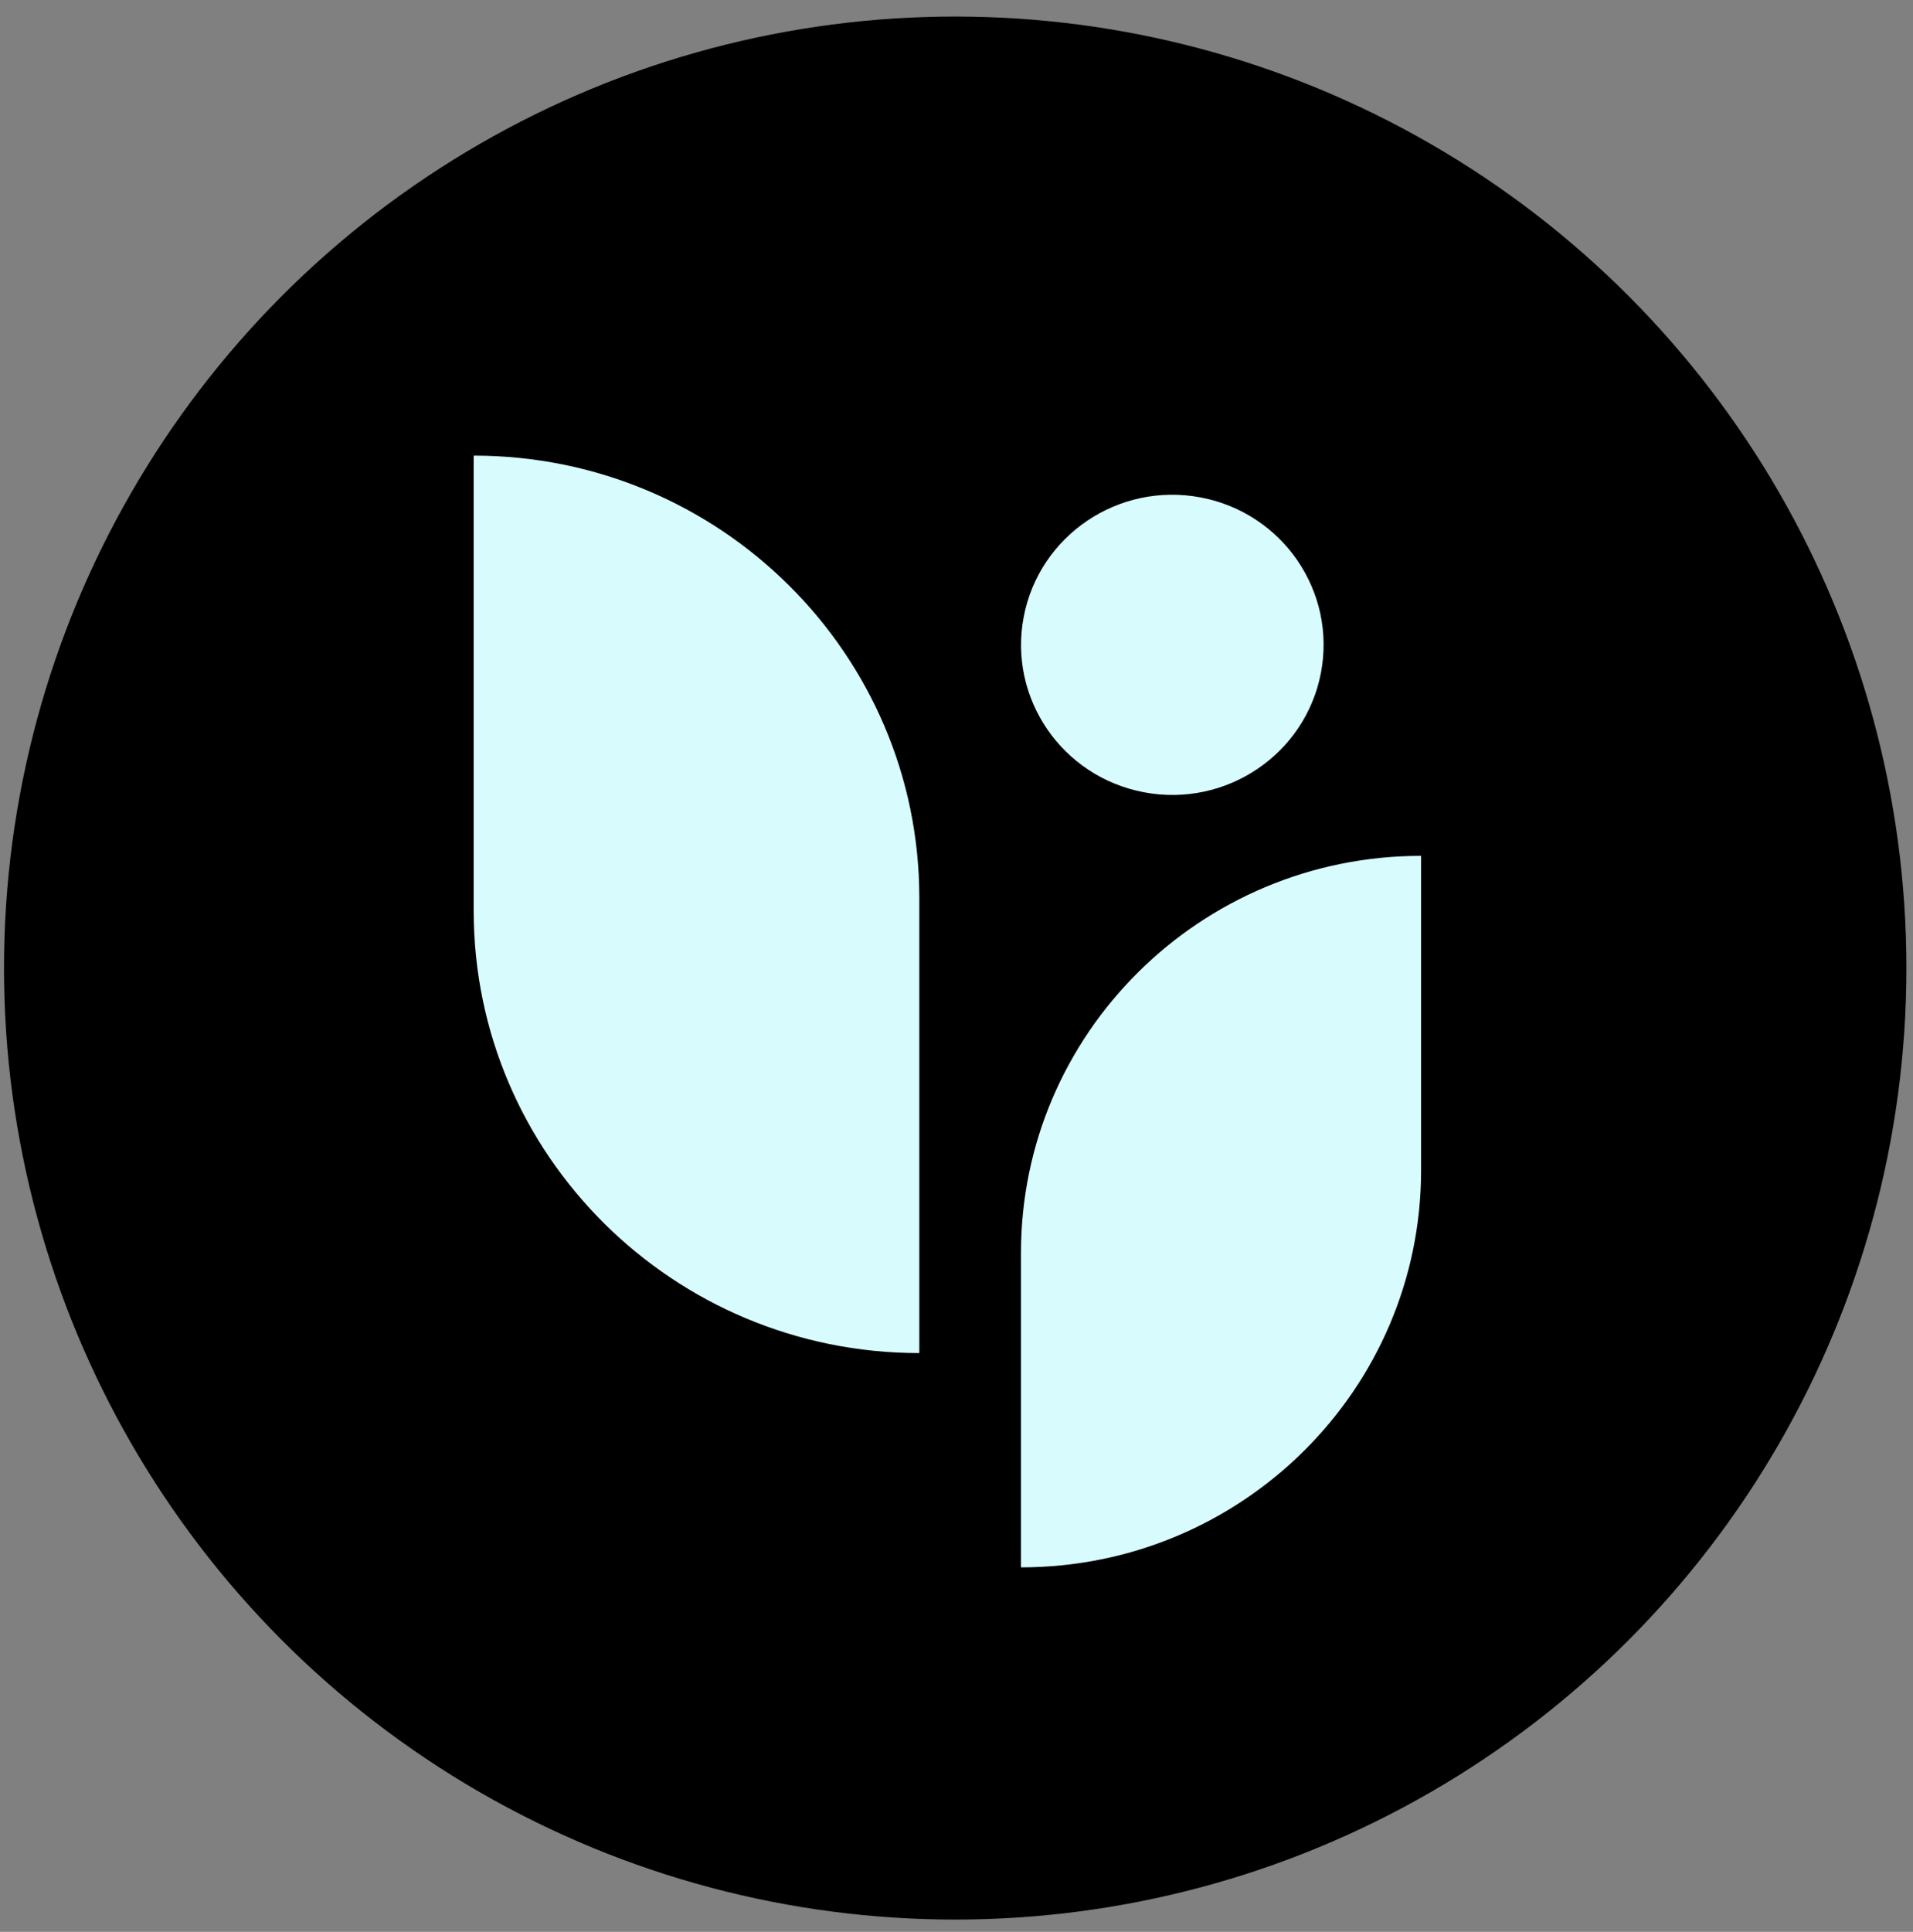<svg width="105" height="106" viewBox="0 0 105 106" fill="none" xmlns="http://www.w3.org/2000/svg">
<rect x="0" y="0" width="105" height="106" fill="#808080" stroke="none"/>
<circle cx="52.429" cy="53.117" r="52.209" fill="black"/>
<path d="M78 46.96V64.216C78 76.236 68.162 86 56.039 86V68.744C56.039 56.724 65.877 46.96 78 46.96Z" fill="#D8FCFE"/>
<path d="M50.459 49.263V74.243C36.962 74.243 26 63.374 26 49.98V25C39.497 25 50.459 35.869 50.459 49.263Z" fill="#D8FCFE"/>
<path d="M72.501 36.928C73.361 32.46 70.407 28.147 65.903 27.294C61.399 26.44 57.051 29.371 56.191 33.838C55.331 38.306 58.285 42.619 62.789 43.472C67.293 44.325 71.641 41.395 72.501 36.928Z" fill="#D8FCFE"/>
</svg>
